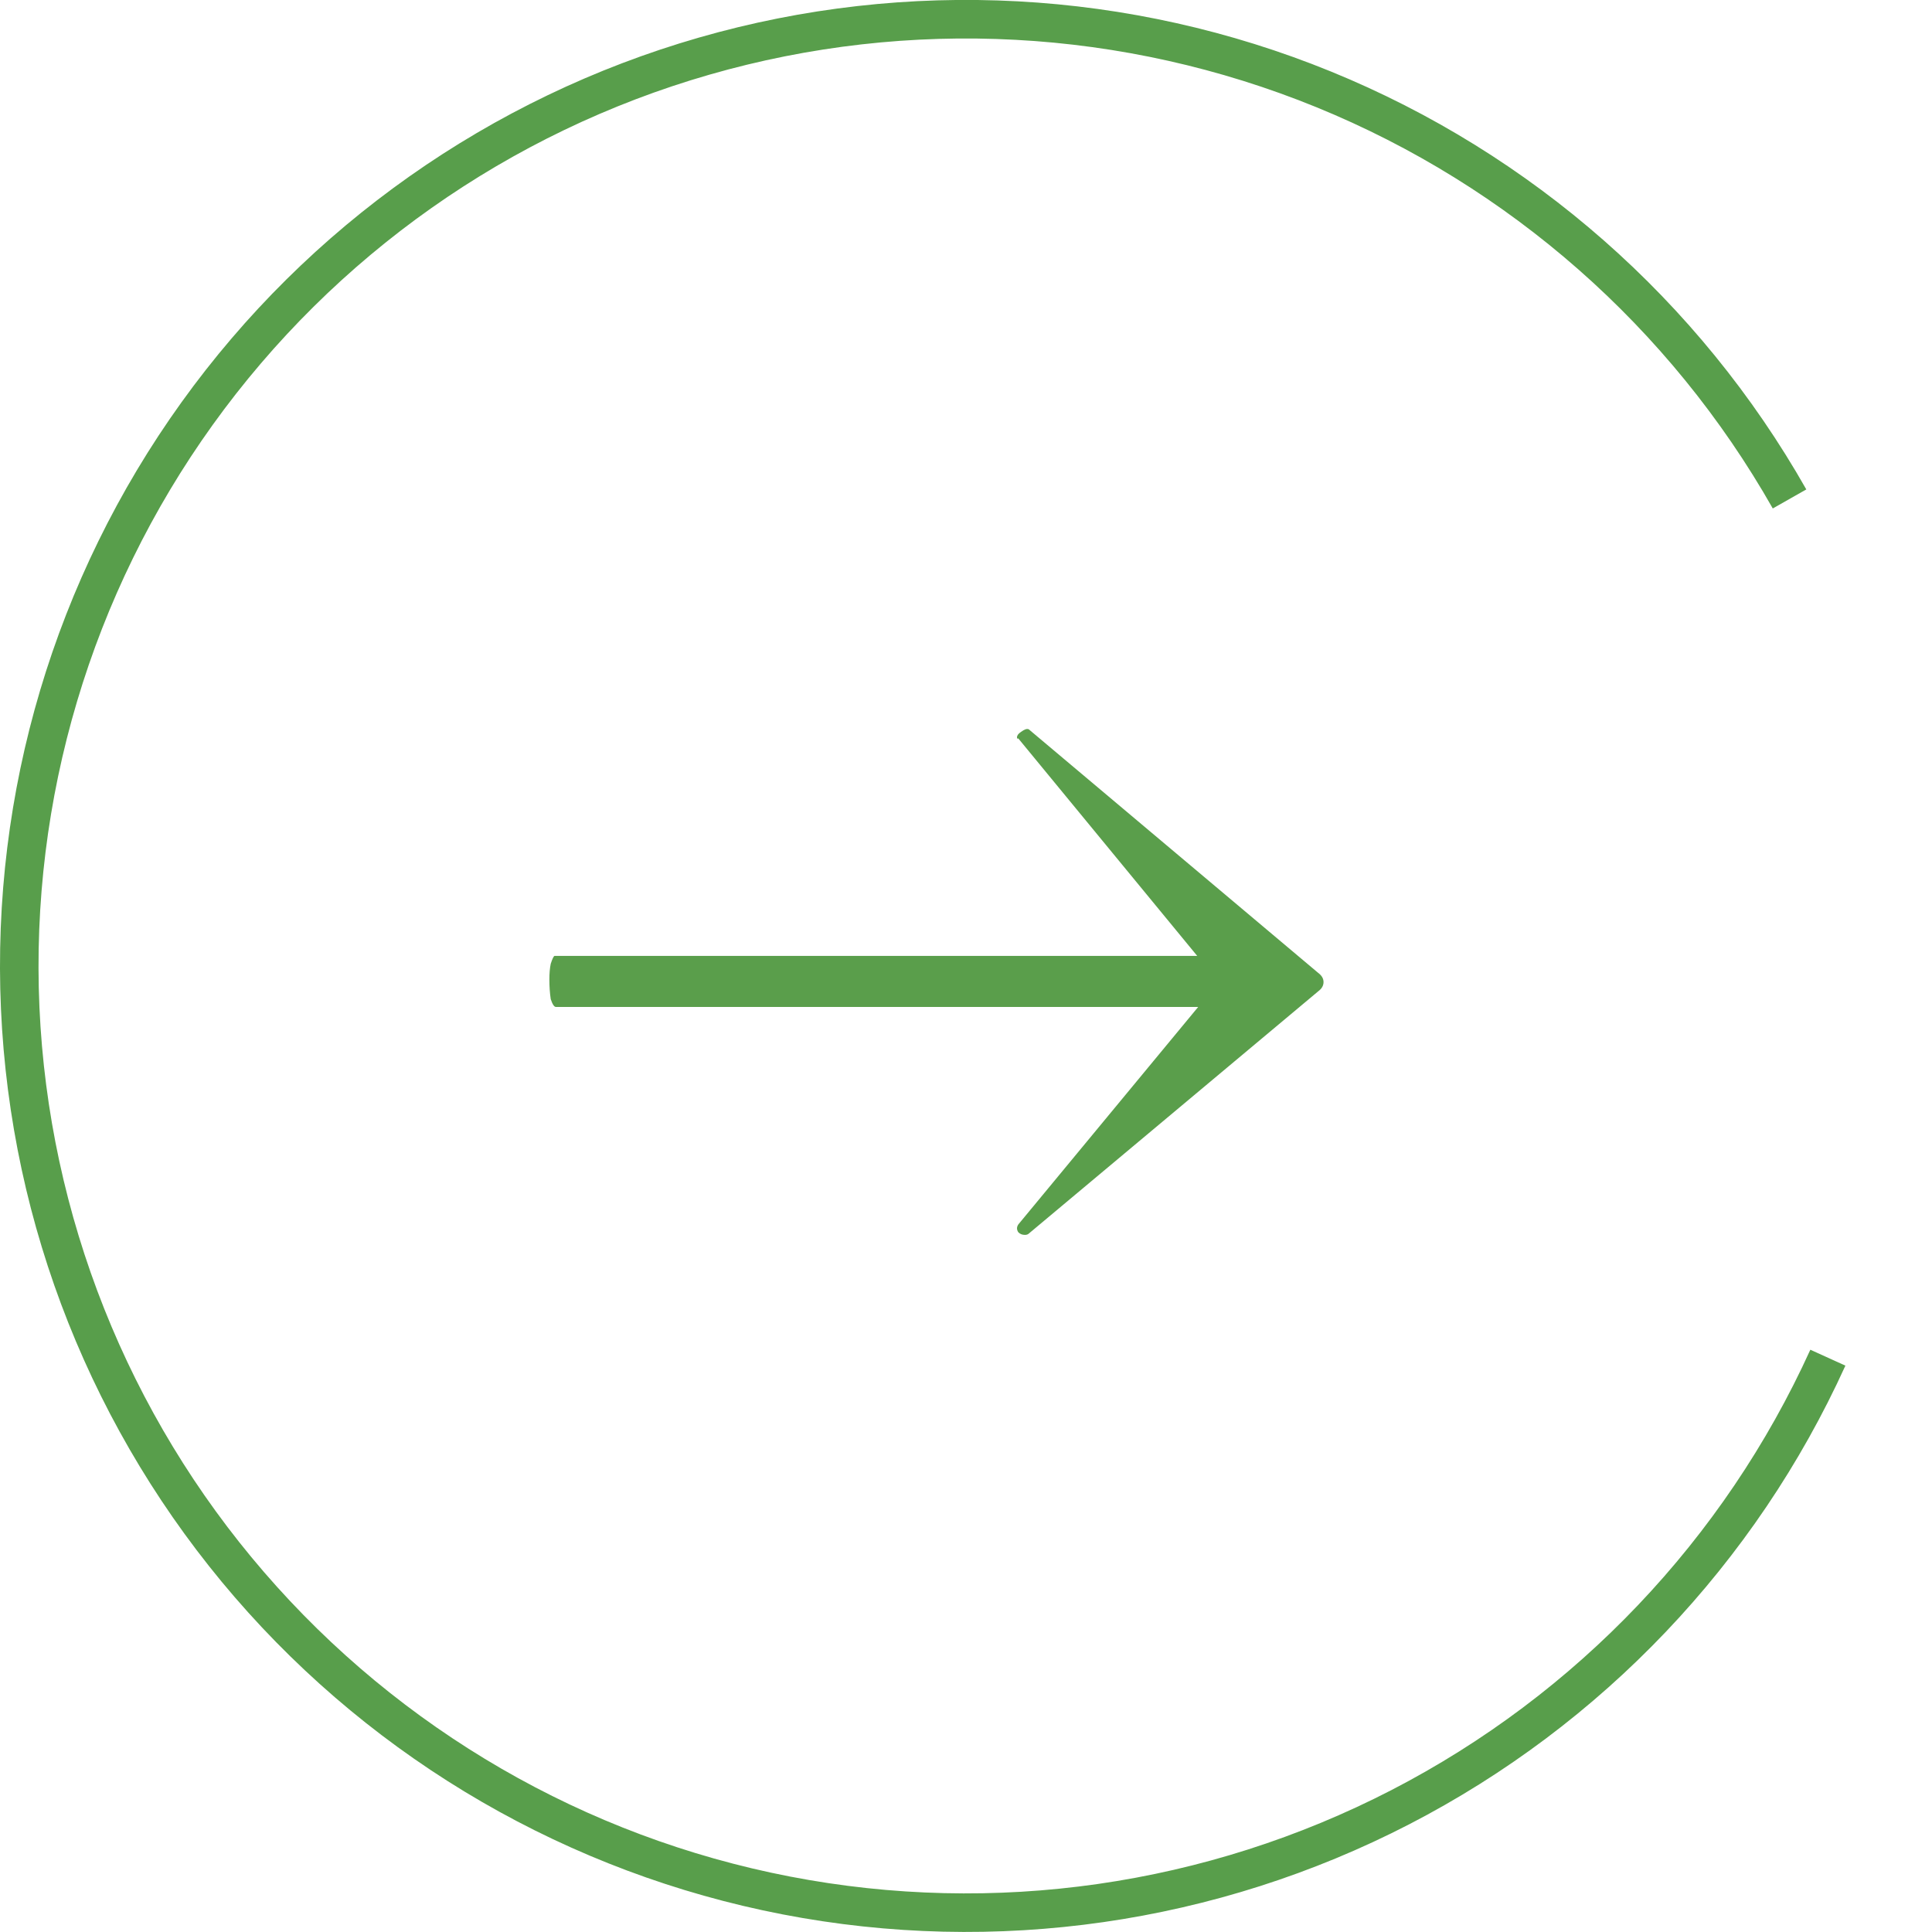 <?xml version="1.0" encoding="UTF-8"?> <svg xmlns="http://www.w3.org/2000/svg" width="34" height="34" viewBox="0 0 34 34" fill="none"><path d="M23.199 17.122C23.261 17.168 23.292 17.222 23.292 17.283C23.292 17.345 23.261 17.399 23.199 17.445L18.105 21.709C18.09 21.724 18.067 21.732 18.036 21.732C17.99 21.732 17.951 21.717 17.921 21.686C17.89 21.64 17.89 21.594 17.921 21.548L21.448 17.283L17.921 12.996C17.921 12.996 17.913 12.996 17.898 12.996C17.898 12.98 17.898 12.973 17.898 12.973C17.898 12.942 17.921 12.911 17.967 12.881C18.028 12.835 18.074 12.819 18.105 12.835L23.199 17.122ZM9.784 17.721C9.753 17.721 9.722 17.675 9.692 17.583C9.676 17.476 9.668 17.36 9.668 17.237C9.668 17.13 9.676 17.038 9.692 16.961C9.722 16.869 9.745 16.822 9.761 16.822H22.623C22.654 16.822 22.677 16.869 22.692 16.961C22.723 17.053 22.738 17.153 22.738 17.26C22.738 17.368 22.723 17.476 22.692 17.583C22.677 17.675 22.654 17.721 22.623 17.721H9.784Z" fill="#5A9E4B"></path><path d="M32.476 24.033C30.896 27.51 28.192 30.353 24.799 32.105C21.406 33.856 17.522 34.415 13.773 33.69C10.024 32.965 6.628 30.999 4.132 28.109C1.637 25.219 0.187 21.573 0.017 17.758C-0.154 13.943 0.965 10.182 3.193 7.081C5.421 3.98 8.628 1.719 12.298 0.662C15.967 -0.394 19.885 -0.184 23.421 1.258C26.957 2.701 29.904 5.291 31.788 8.613L31.198 8.948C29.389 5.759 26.559 3.271 23.165 1.886C19.77 0.502 16.008 0.3 12.485 1.314C8.962 2.328 5.883 4.499 3.744 7.476C1.605 10.454 0.531 14.065 0.694 17.727C0.858 21.39 2.25 24.891 4.646 27.666C7.042 30.441 10.302 32.328 13.902 33.024C17.501 33.72 21.23 33.184 24.488 31.502C27.745 29.82 30.342 27.09 31.859 23.753L32.476 24.033Z" fill="#589E4B"></path></svg> 